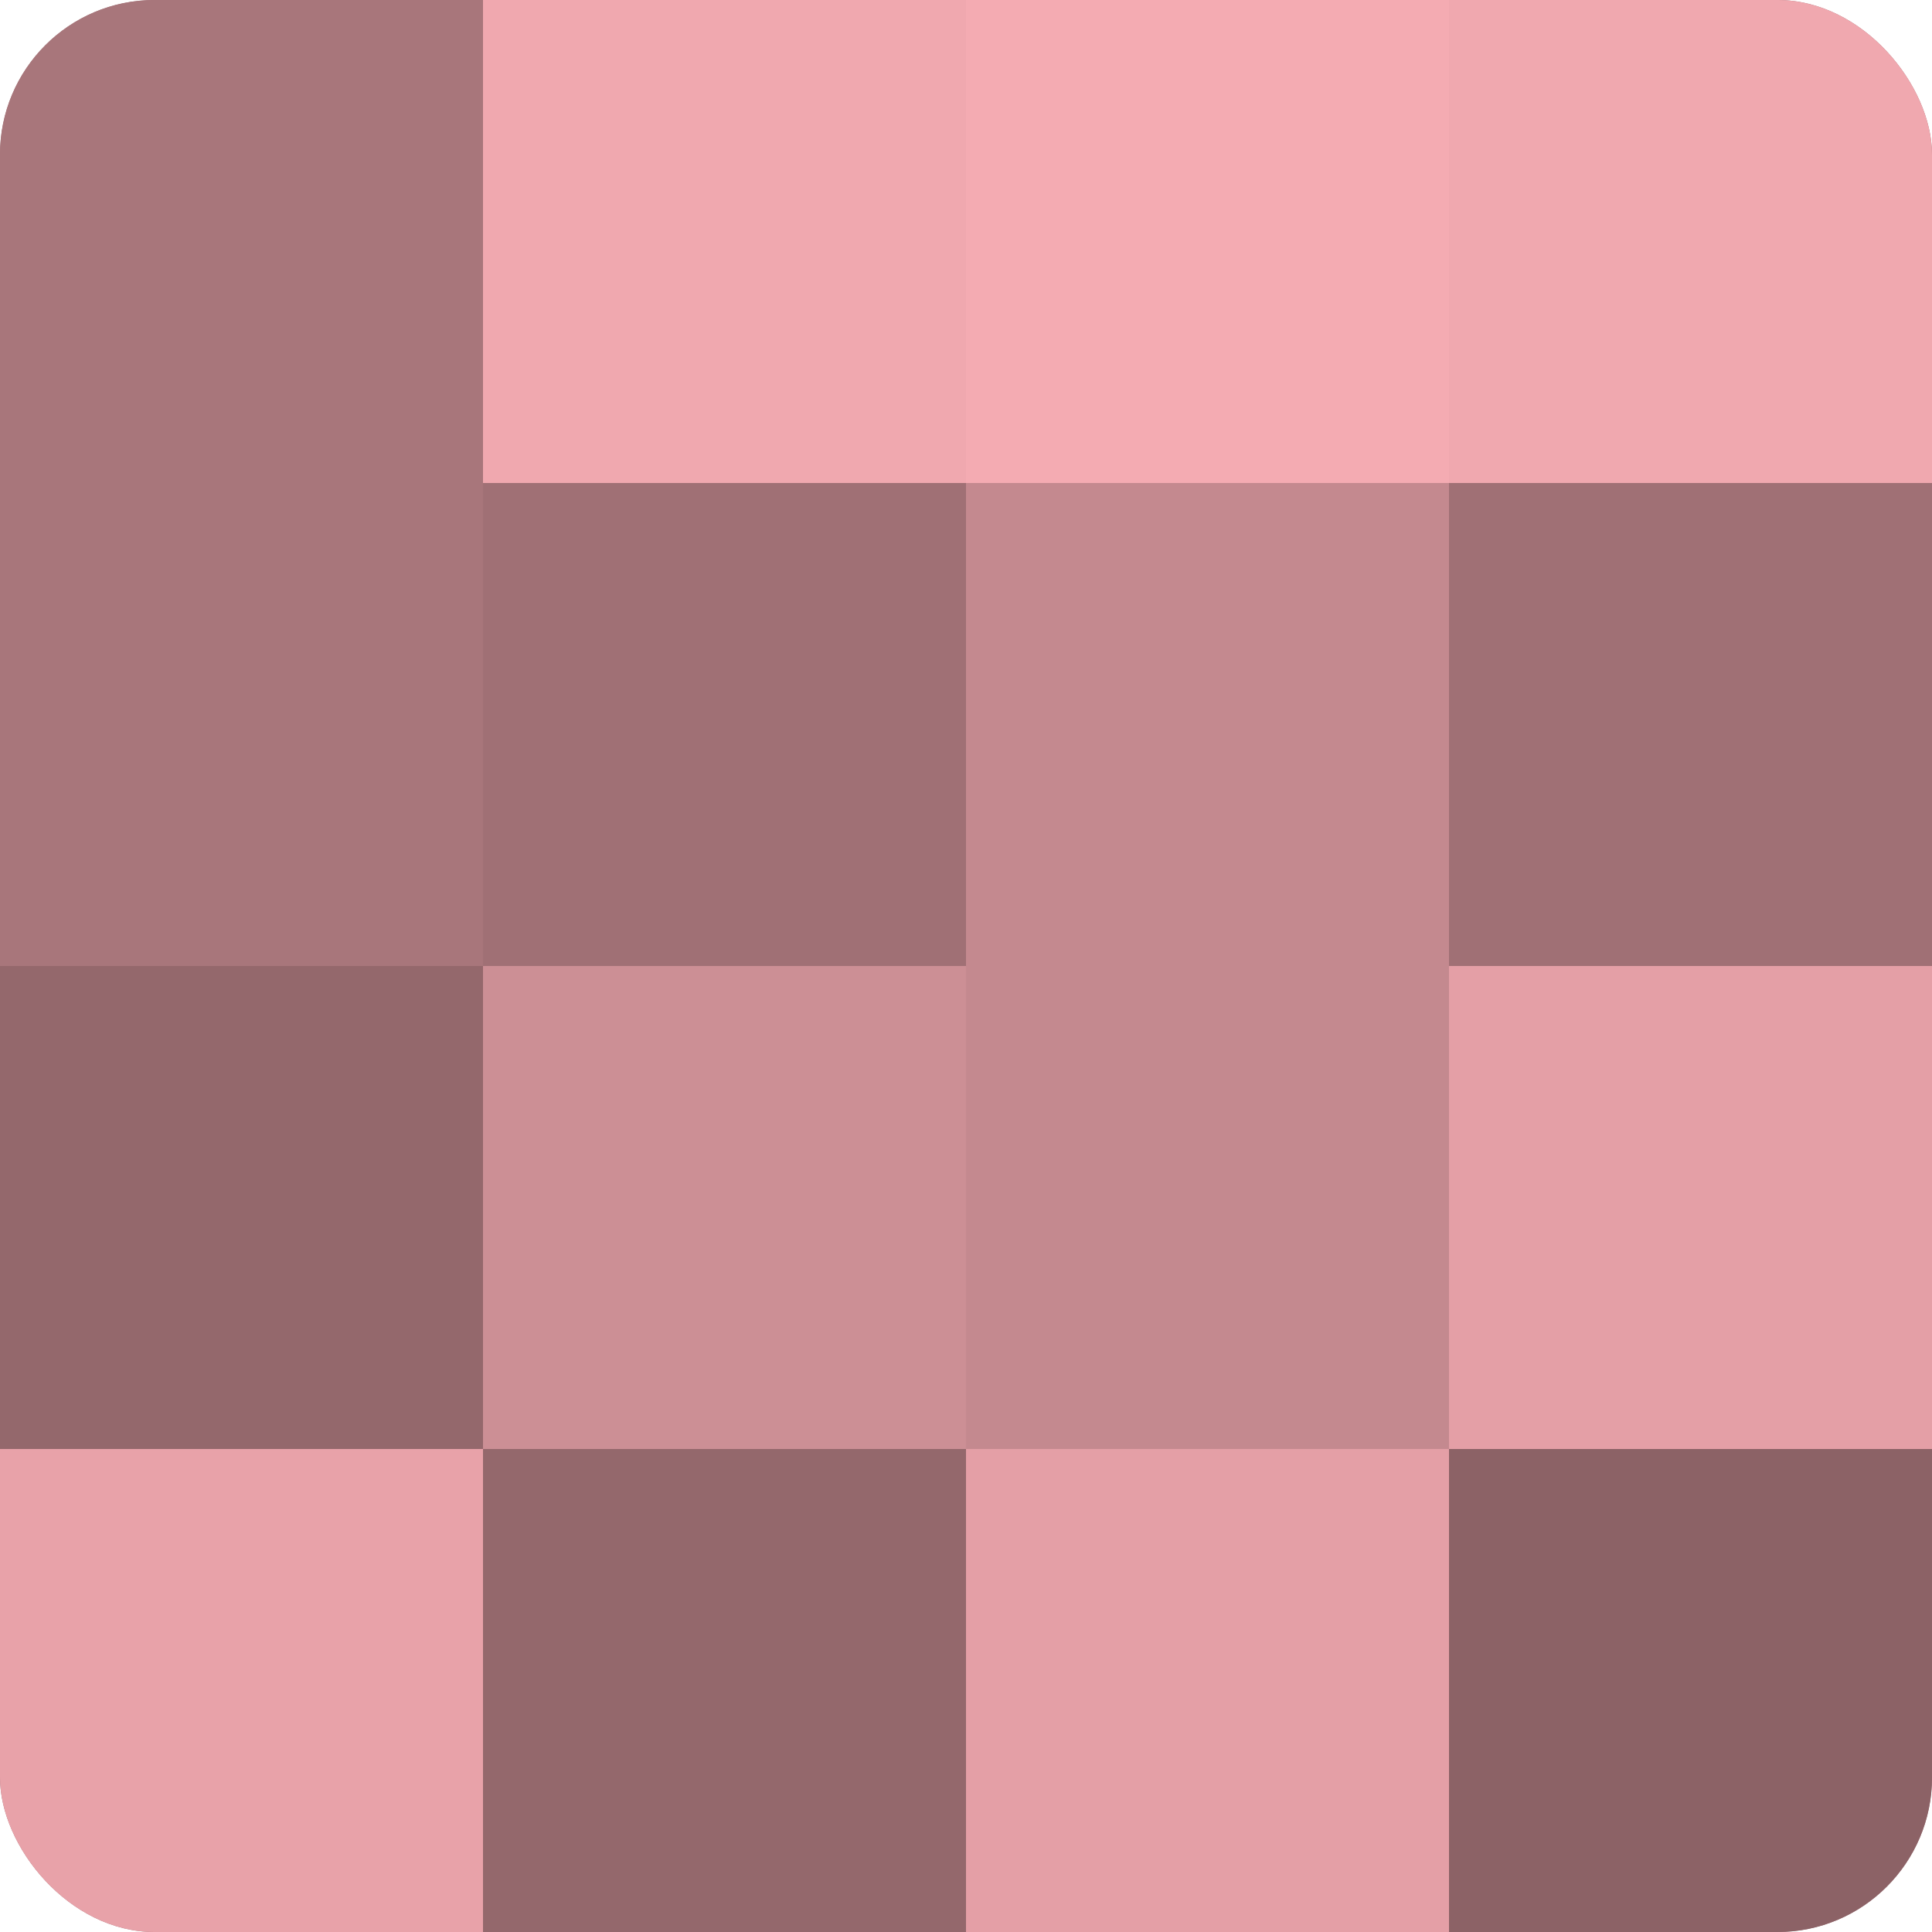 <?xml version="1.0" encoding="UTF-8"?>
<svg xmlns="http://www.w3.org/2000/svg" width="80" height="80" viewBox="0 0 100 100" preserveAspectRatio="xMidYMid meet"><defs><clipPath id="c" width="100" height="100"><rect width="100" height="100" rx="8" ry="8"/></clipPath></defs><g clip-path="url(#c)"><rect width="100" height="100" fill="#a07075"/><rect width="25" height="25" fill="#a8767b"/><rect y="25" width="25" height="25" fill="#a8767b"/><rect y="50" width="25" height="25" fill="#94686c"/><rect y="75" width="25" height="25" fill="#e8a2a9"/><rect x="25" width="25" height="25" fill="#f0a8af"/><rect x="25" y="25" width="25" height="25" fill="#a07075"/><rect x="25" y="50" width="25" height="25" fill="#cc8f95"/><rect x="25" y="75" width="25" height="25" fill="#94686c"/><rect x="50" width="25" height="25" fill="#f4abb2"/><rect x="50" y="25" width="25" height="25" fill="#c4898f"/><rect x="50" y="50" width="25" height="25" fill="#c4898f"/><rect x="50" y="75" width="25" height="25" fill="#e49fa6"/><rect x="75" width="25" height="25" fill="#f0a8af"/><rect x="75" y="25" width="25" height="25" fill="#a07075"/><rect x="75" y="50" width="25" height="25" fill="#e49fa6"/><rect x="75" y="75" width="25" height="25" fill="#8c6266"/></g></svg>
